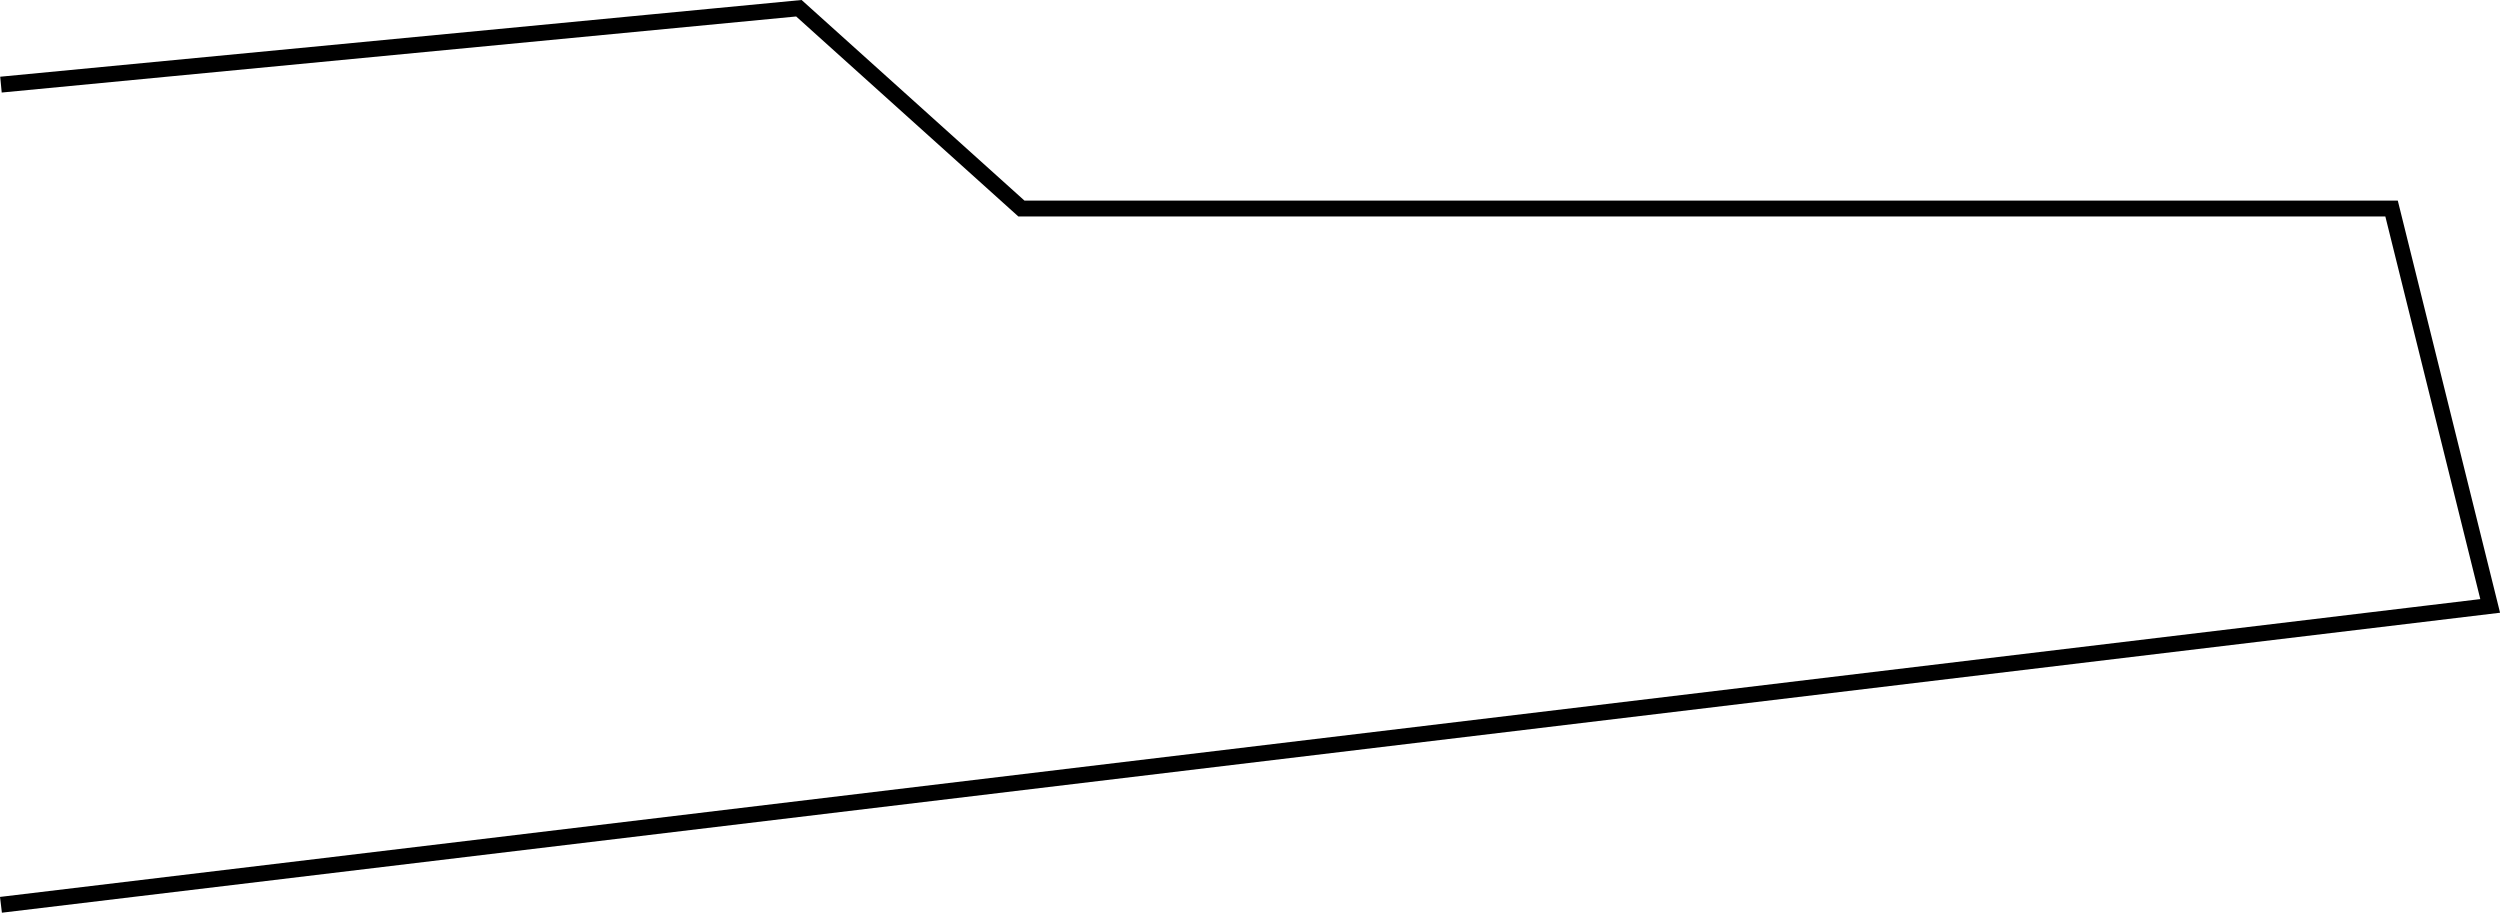 <svg xmlns="http://www.w3.org/2000/svg" width="78.641" height="28.711"><path fill="none" stroke="#000" stroke-miterlimit="10" stroke-width=".5" d="M.03 2.662 25.13.259l7 6.301h43.1l3.102 12.5L.03 28.462"/></svg>
